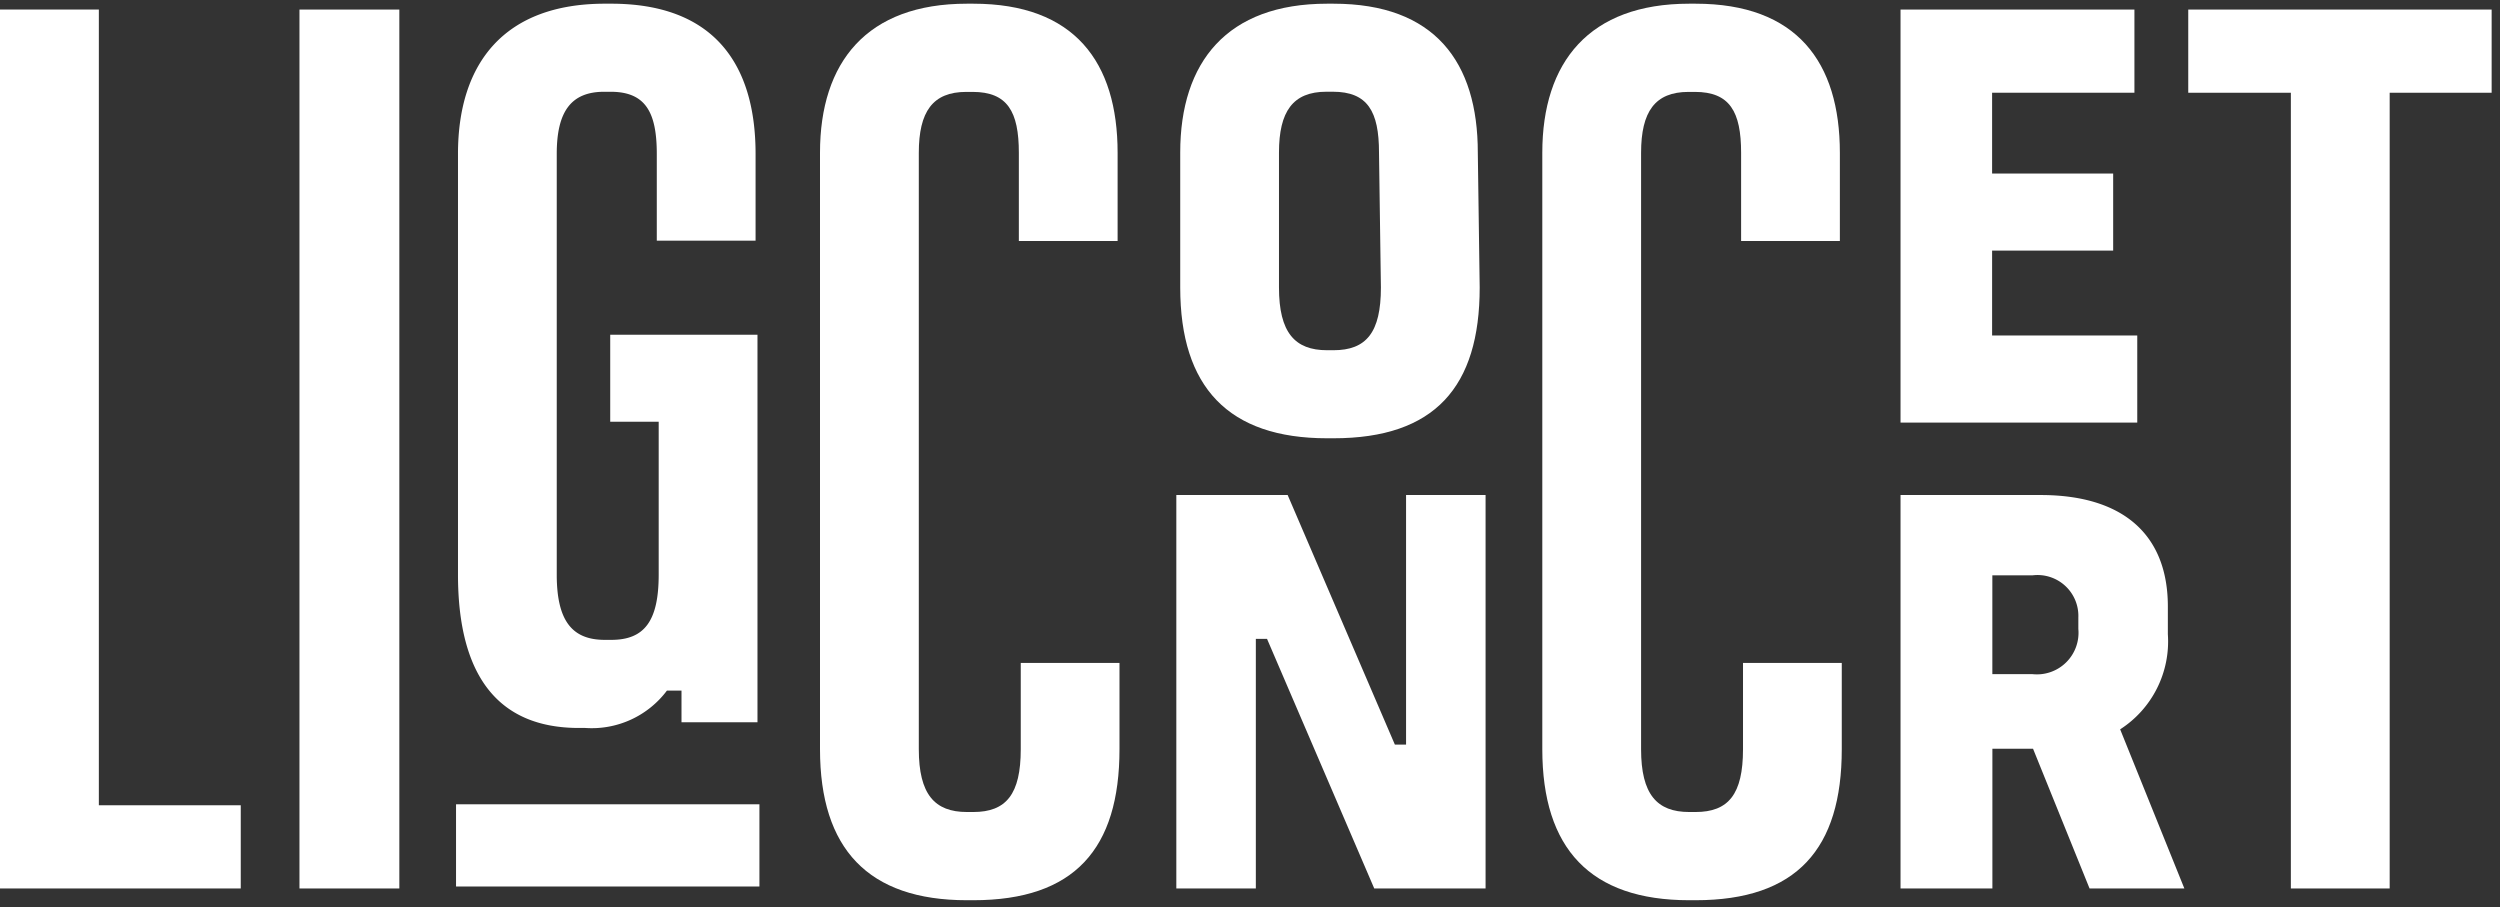 <svg xmlns="http://www.w3.org/2000/svg" xmlns:xlink="http://www.w3.org/1999/xlink" width="113" height="41" viewBox="0 0 113 41"><rect x="0" y="0" width="113" height="41" fill="#333333" stroke="none"/><defs><clipPath id="clip-path"><rect id="Rectangle_81" data-name="Rectangle 81" width="113" height="41" transform="translate(0.125 0.083)" fill="#fff"></rect></clipPath></defs><g id="ligconcert-logo-vrijstaand-wit_1_" data-name="ligconcert-logo-vrijstaand-wit (1)" transform="translate(-0.125 -0.083)" clip-path="url(#clip-path)"><path id="Path_38" data-name="Path 38" d="M220.5,33.947c0,2.037-.658,2.839-2.146,2.839h-.287c-1.46,0-2.175-.8-2.175-2.839V6.99c0-1.864.63-2.753,2.146-2.753h.287c1.574,0,2.089.889,2.089,2.753v3.987h4.464V6.99c0-4.1-1.946-6.74-6.525-6.74h-.287c-4.522,0-6.64,2.638-6.64,6.74V33.947c0,4.5,2.175,6.826,6.64,6.826h.287c4.578,0,6.61-2.323,6.61-6.826v-3.9H220.5Z" transform="translate(-174.237)" fill="#fff"></path><path id="Path_39" data-name="Path 39" d="M131.586,10.962V7.038c0-4.124-1.945-6.788-6.525-6.788h-.287c-4.521,0-6.639,2.664-6.639,6.788V26.056c0,4.554,1.8,6.931,5.466,6.931h.287a4.247,4.247,0,0,0,3.692-1.69h.658v1.433h3.434V15.214h-6.656v3.93h2.191v6.911c0,2.12-.658,2.95-2.146,2.95h-.287c-1.46,0-2.175-.831-2.175-2.95V7.038c0-1.89.63-2.807,2.146-2.807h.287c1.574,0,2.089.917,2.089,2.807v3.924h4.463Z" transform="translate(-97.309)" fill="#fff"></path><path id="Path_40" data-name="Path 40" d="M313.606,138.127H313.1l-4.846-11.281h-5.032V144.63h3.594V133.349h.506l4.846,11.281H317.2V126.846h-3.594Z" transform="translate(-249.927 -104.388)" fill="#fff"></path><path id="Path_41" data-name="Path 41" d="M131.345,206.536H117.632v3.716h13.713Z" transform="translate(-96.894 -170.099)" fill="#fff"></path><path id="Path_42" data-name="Path 42" d="M4.593,1.763H.125V41.49H11.007v-3.76H4.593Z" transform="translate(0 -1.248)" fill="#fff"></path><path id="Path_43" data-name="Path 43" d="M81.8,1.763H77.286V41.49H81.8Z" transform="translate(-63.625 -1.248)" fill="#fff"></path><path id="Path_44" data-name="Path 44" d="M317.68,6.979c0-4.094-1.946-6.729-6.525-6.729h-.287c-4.522,0-6.639,2.634-6.639,6.729v6.1c0,4.5,2.175,6.814,6.639,6.814h.287c4.578,0,6.61-2.319,6.61-6.814Zm-6.525,8.934h-.287c-1.46,0-2.175-.8-2.175-2.835v-6.1c0-1.861.63-2.749,2.146-2.749h.286c1.574,0,2.089.887,2.089,2.749l.086,6.1c0,2.033-.658,2.835-2.146,2.835Z" transform="translate(-250.758)" fill="#fff"></path><path id="Path_45" data-name="Path 45" d="M499.747,137.437a4.724,4.724,0,0,0,2.156-4.3v-1.248c0-3.318-2.1-5.043-5.749-5.043H489.82V144.63h4.152v-6.317h1.837l2.555,6.317h4.285Zm-1.89-4.539a1.881,1.881,0,0,1-2.077,2.044h-1.81v-4.465h1.81a1.847,1.847,0,0,1,2.077,1.911Z" transform="translate(-403.791 -104.388)" fill="#fff"></path><path id="Path_46" data-name="Path 46" d="M500.392,5.522V1.763H489.82V20.432h10.7V16.495h-6.561V12.658h5.472V9.175h-5.472V5.522Z" transform="translate(-403.791 -1.248)" fill="#fff"></path><path id="Path_47" data-name="Path 47" d="M563.955,1.763v3.76h4.638V41.49h4.466V5.523h4.609V1.763Z" transform="translate(-464.921 -1.248)" fill="#fff"></path><path id="Path_48" data-name="Path 48" d="M406.6,33.947c0,2.037-.658,2.839-2.146,2.839h-.286c-1.46,0-2.175-.8-2.175-2.839V6.99c0-1.864.63-2.753,2.146-2.753h.286c1.574,0,2.089.889,2.089,2.753v3.987h4.464V6.99c0-4.1-1.946-6.74-6.524-6.74h-.286c-4.522,0-6.64,2.638-6.64,6.74V33.947c0,4.5,2.175,6.826,6.64,6.826h.286c4.578,0,6.61-2.323,6.61-6.826v-3.9H406.6Z" transform="translate(-327.691)" fill="#fff"></path></g></svg>